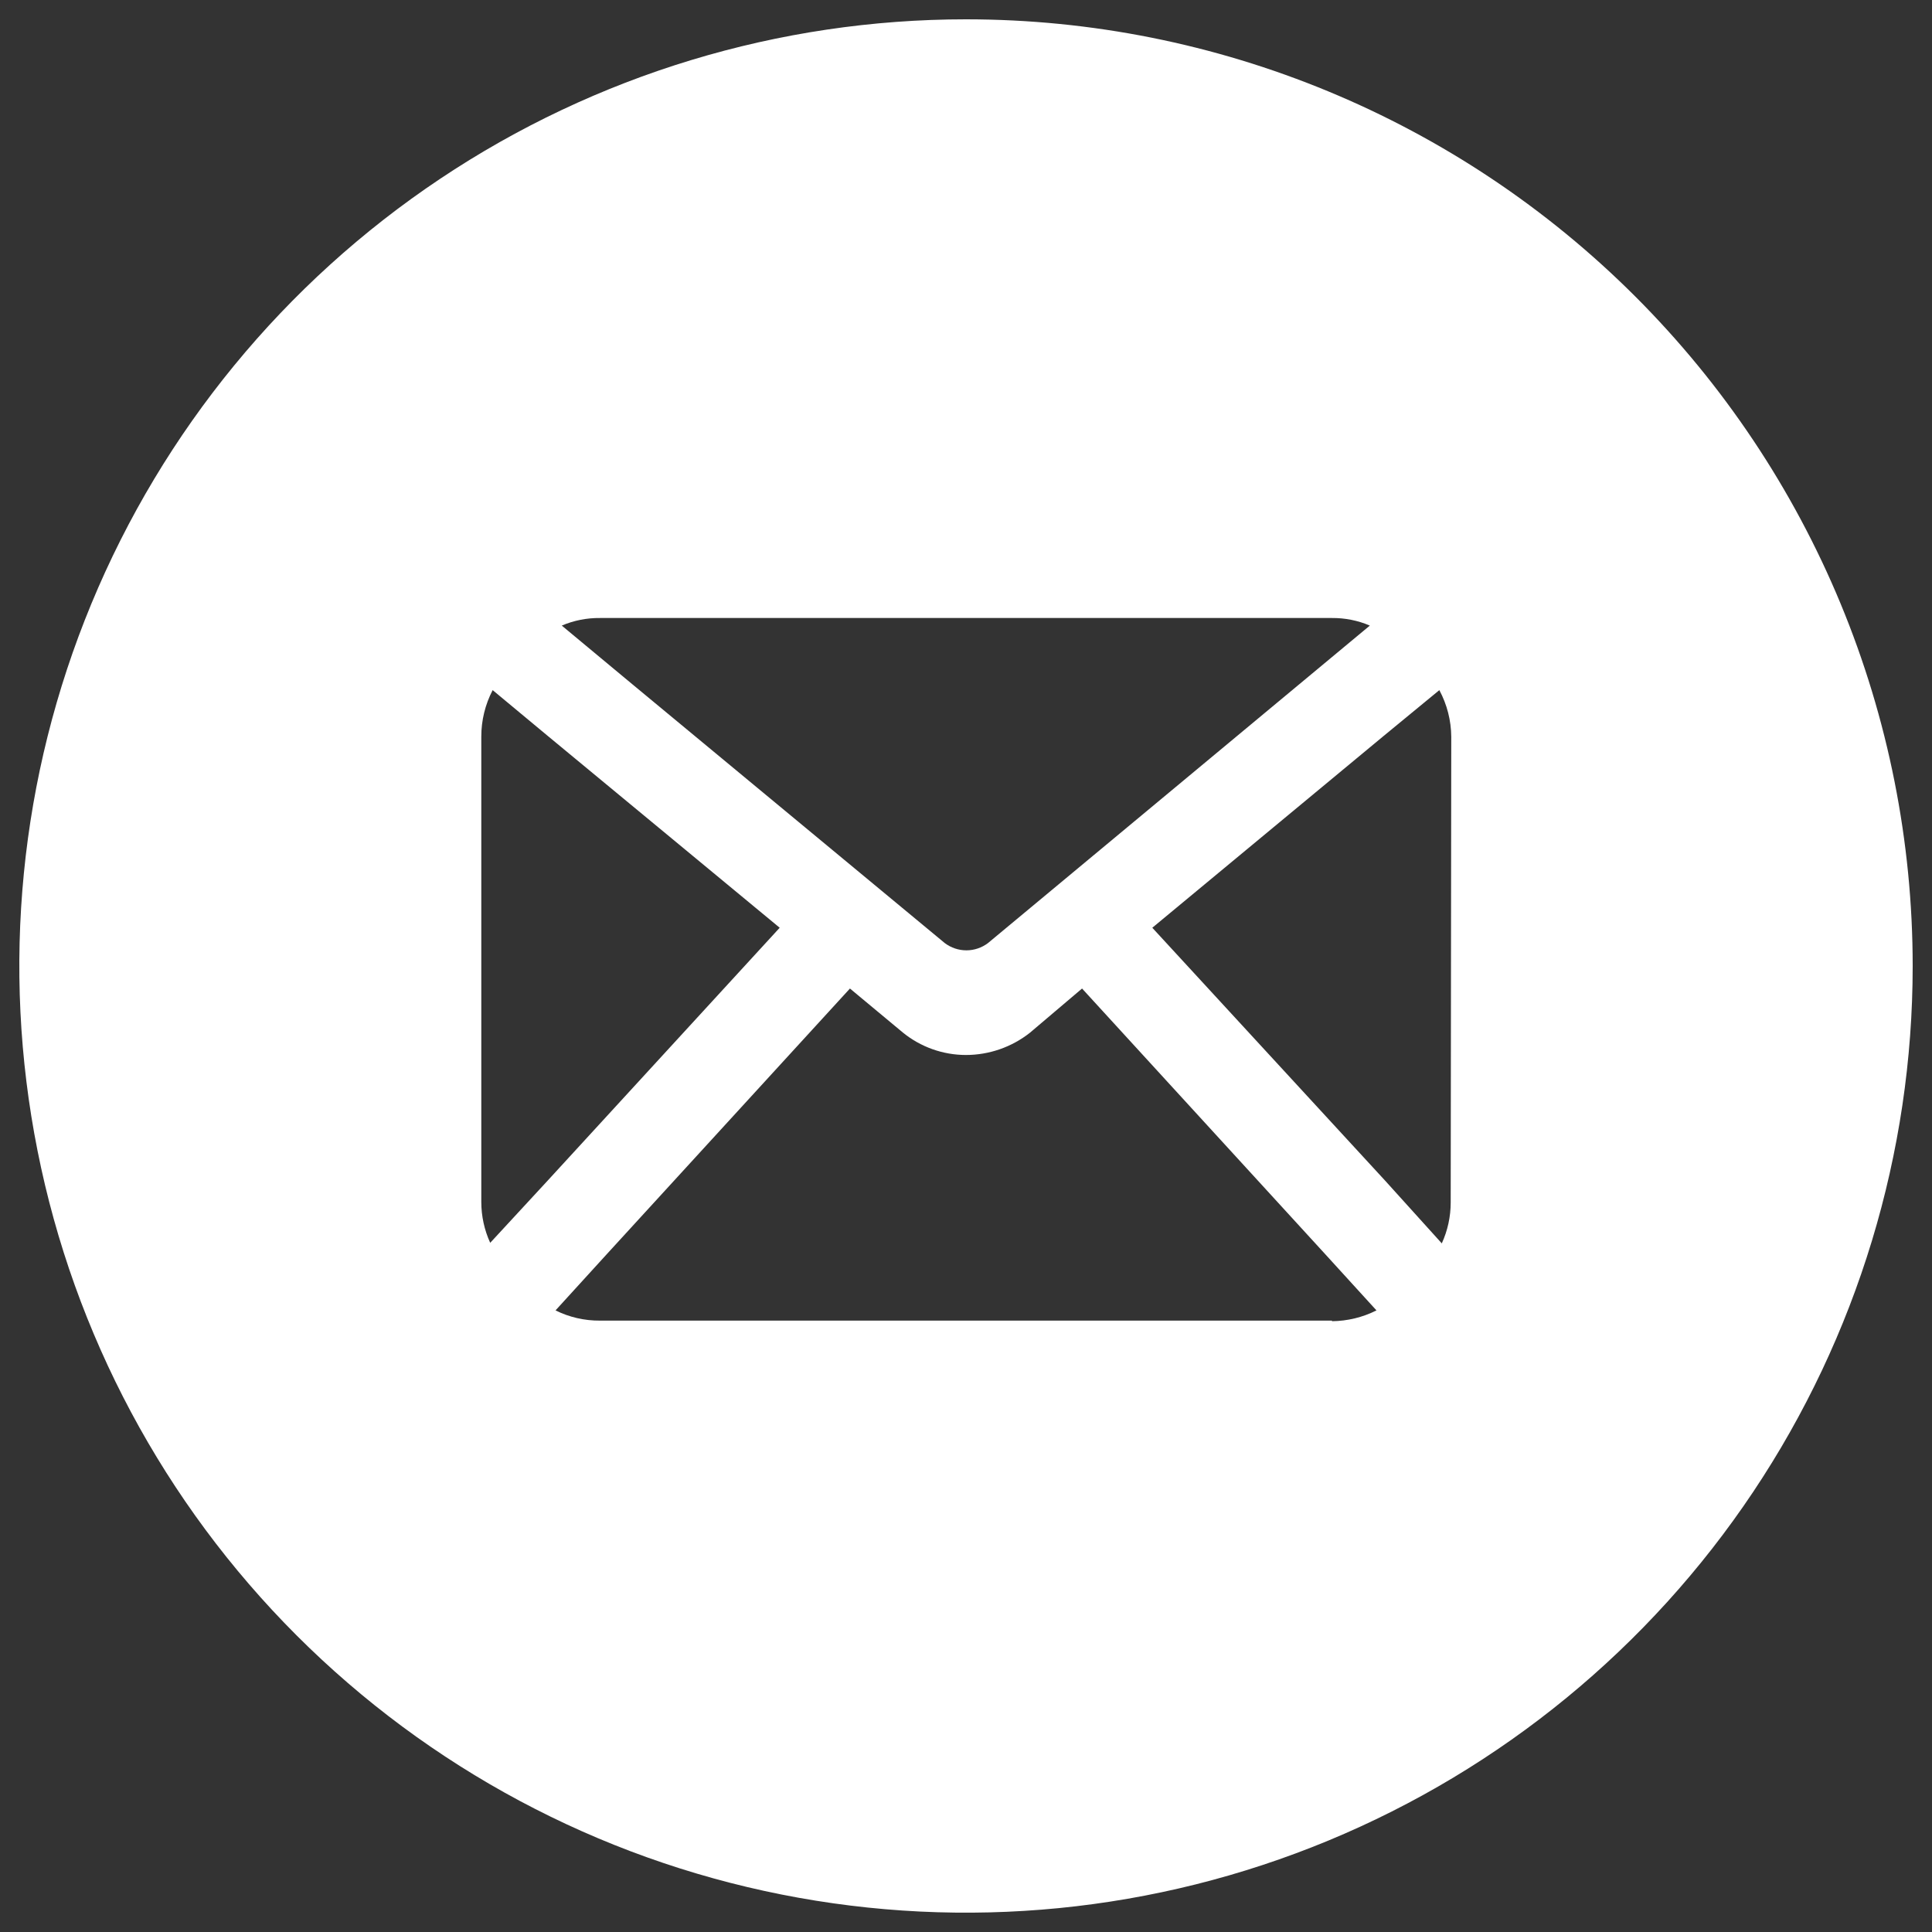 <?xml version="1.0" encoding="UTF-8"?> <svg xmlns="http://www.w3.org/2000/svg" width="100" height="100" viewBox="0 0 100 100" fill="none"><rect x="0" y="0" width="100" height="100" fill="#333333" stroke="none"/><path fill-rule="evenodd" clip-rule="evenodd" d="M50 1C40.309 1 30.835 3.874 22.777 9.258C14.719 14.642 8.439 22.295 4.73 31.248C1.021 40.202 0.051 50.054 1.942 59.559C3.832 69.064 8.499 77.795 15.352 84.648C22.205 91.501 30.936 96.168 40.441 98.058C49.946 99.949 59.798 98.979 68.751 95.27C77.705 91.561 85.358 85.281 90.742 77.223C96.126 69.165 99 59.691 99 50C99 43.565 97.733 37.194 95.27 31.248C92.808 25.304 89.198 19.902 84.648 15.352C75.459 6.162 62.996 1 50 1ZM31.057 31.988H68.943C69.617 31.982 70.284 32.116 70.903 32.38L67.238 35.427L51.137 48.814C50.815 49.057 50.423 49.189 50.02 49.189C49.616 49.189 49.224 49.057 48.902 48.814L32.742 35.427L29.077 32.38C29.703 32.113 30.377 31.98 31.057 31.988ZM25.373 64.328C25.069 63.663 24.912 62.941 24.912 62.211V38.132C24.91 37.293 25.112 36.465 25.5 35.721L28.342 38.083L40.357 48.02L28.352 61.103L25.373 64.328ZM68.943 68.355H31.057C30.258 68.362 29.469 68.181 28.754 67.826L31.38 64.945L43.993 51.166L46.727 53.44C47.651 54.194 48.807 54.606 50 54.606C51.198 54.604 52.361 54.2 53.303 53.459L56.007 51.166L68.62 64.945L71.246 67.826C70.532 68.186 69.744 68.377 68.943 68.385V68.355ZM75.088 62.24C75.088 62.971 74.931 63.693 74.627 64.357L71.687 61.103L59.643 48.02L71.629 38.083L74.5 35.721C74.898 36.463 75.11 37.29 75.117 38.132L75.088 62.24Z" fill="white"></path></svg> 